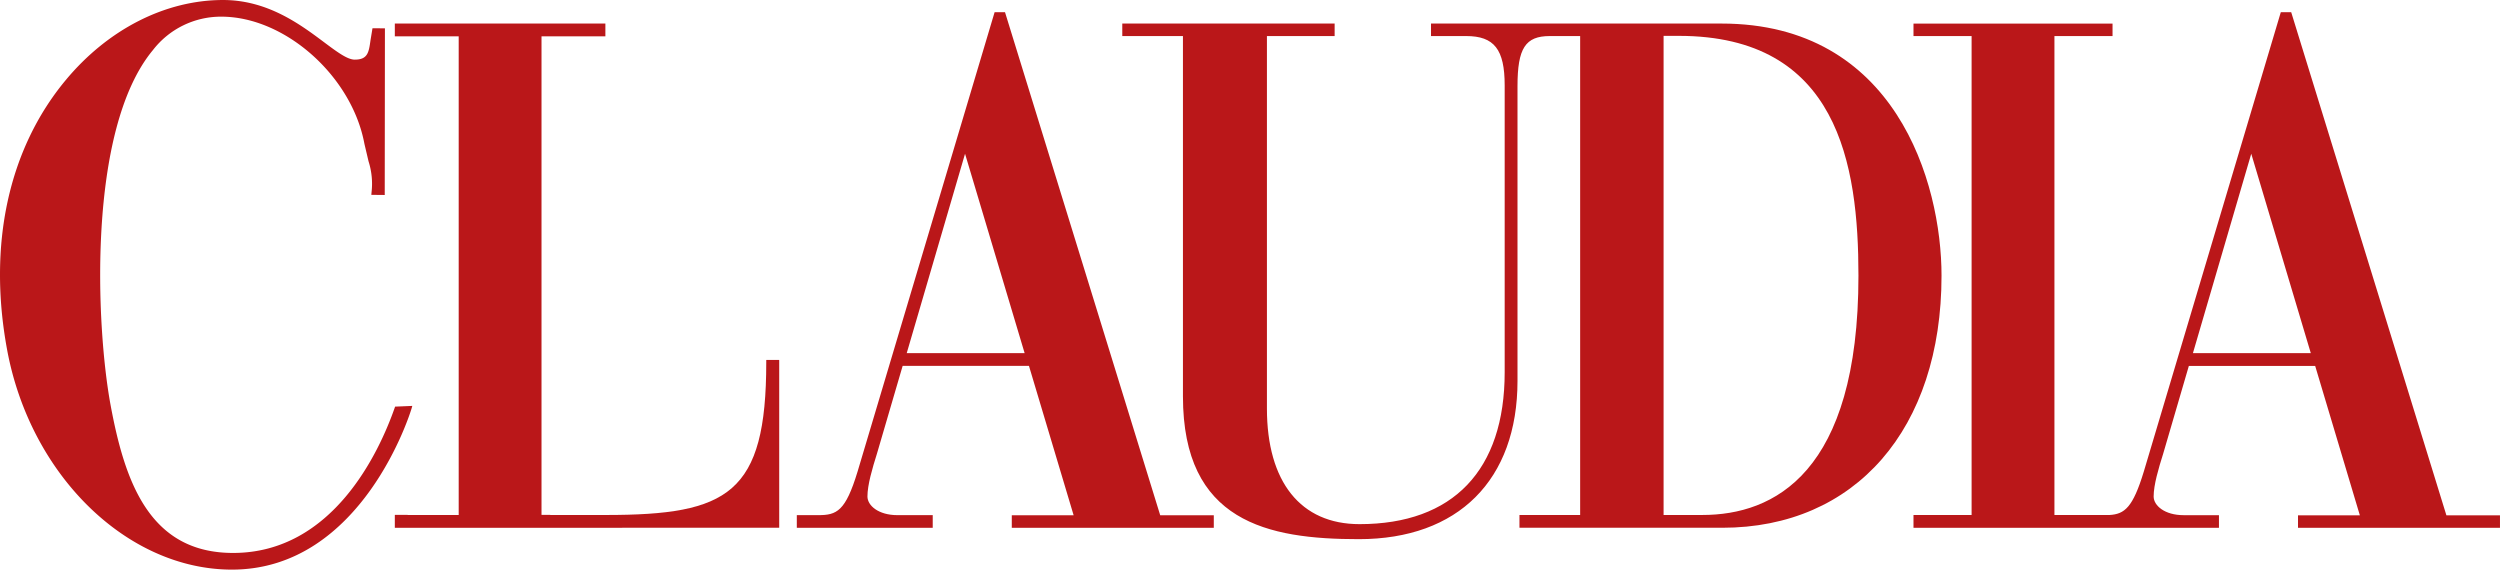 <svg id="logo-claudia" xmlns="http://www.w3.org/2000/svg" width="465.223" height="106" viewBox="0 0 465.223 106">
  <path id="Caminho_9750" data-name="Caminho 9750" d="M6988.716,3477.9v-67.053h-11.288v-2.326h39.516v2.326h-12.6v69.3c0,13.686,6.279,21.531,17.226,21.531,17.418,0,27.017-10.038,27.017-28.267v-53.377c0-6.7-1.944-9.184-7.171-9.184h-6.539v-2.326h54.065c32.32,0,40.938,29.489,40.938,46.917,0,28.5-16.019,46.911-40.813,46.911h-37.729v-2.376h11.294v-89.125h-5.646c-4.551,0-6.012,2.264-6.012,9.312v23.413h0v2.361h0V3475c0,18.455-11.039,29.473-29.525,29.473C7004.45,3504.469,6988.716,3501.25,6988.716,3477.9Zm89.442,22.073h7.226c13.246,0,29.036-7.728,29.036-44.535,0-20.775-3.8-44.622-33.433-44.622h-2.829Z" transform="translate(-6768.583 -3404.141)" fill="#ba1719"/>
  <path id="Caminho_9749" data-name="Caminho 9749" d="M7038.357,3505.2v-2.324h11.51c-.3-1-8.146-27.242-8.314-27.8h-23.506c-.623,2.134-4.784,16.352-4.789,16.357-.853,2.713-1.761,5.787-1.761,7.942,0,1.706,2.077,3.473,5.564,3.473h6.584v2.35h-25.293v-2.35h4.012c3.43,0,5.049-.73,7.289-8.084l25.508-85.509h1.935s28.7,93.047,28.883,93.619h9.97v2.324Zm-19.551-32.5h21.94c-.307-1.012-10.9-36.5-11.088-37.1C7029.479,3436.207,7019.1,3471.692,7018.806,3472.7Z" transform="translate(-6850.075 -3406.986)" fill="#ba1719"/>
  <path id="Caminho_9748" data-name="Caminho 9748" d="M7024.189,3502.354v-2.377h.02v-.021h2.366v.021h9.5V3410.9h-11.886v-2.378h39.183v2.378h-11.885v89.052h1.636v.021h10.342c22.756,0,29.844-3.92,29.844-28.419v-.405h.026v-.025h2.359v.025h.026v31.2Z" transform="translate(-6950.717 -3404.139)" fill="#ba1719"/>
  <path id="Caminho_9747" data-name="Caminho 9747" d="M7050.9,3475.15c-3.627-19.548.241-37.368,10.884-50.181,7.872-9.481,18.545-14.918,29.293-14.928,8.292,0,14.371,4.542,18.807,7.86,2.422,1.81,4.335,3.236,5.7,3.236,2.432,0,2.622-1.358,2.936-3.607l.37-2.237,2.313.02-.035,31.009-2.493-.025.036-.437a13.765,13.765,0,0,0-.557-5.8l-.767-3.256c-2.339-12.613-14.785-23.668-26.638-23.663a16,16,0,0,0-12.71,6.209c-12.32,14.83-10.576,51.586-7.887,66.071,2.647,14.295,7.249,27.525,22.813,27.516,18.571-.011,27.194-18.863,30.041-26.966l.094-.262,3.2-.134-.158.546c-.089.3-9.055,29.9-33.382,29.918C7073.218,3516.055,7055.224,3498.473,7050.9,3475.15Z" transform="translate(-7049.573 -3410.04)" fill="#ba1719"/>
  <path id="Caminho_9746" data-name="Caminho 9746" d="M6998.119,3505.2v-2.323h11.509c-.3-1-8.148-27.244-8.314-27.8h-23.507c-.62,2.137-4.785,16.353-4.785,16.362-.856,2.709-1.767,5.783-1.767,7.94,0,1.7,2.078,3.473,5.566,3.473h6.588v2.349h-56.844v-2.379h10.814v-89.127h-10.814v-2.323h37.041v2.323h-10.813v89.127h10.238c2.824-.167,4.347-1.382,6.385-8.055l25.5-85.507h1.938s28.7,93.045,28.879,93.618h9.971v2.323Zm-19.554-32.5H7000.5c-.3-1.007-10.9-36.493-11.081-37.105C6989.243,3436.207,6978.858,3471.688,6978.565,3472.7Z" transform="translate(-6570.486 -3406.984)" fill="#ba1719"/>
</svg>
